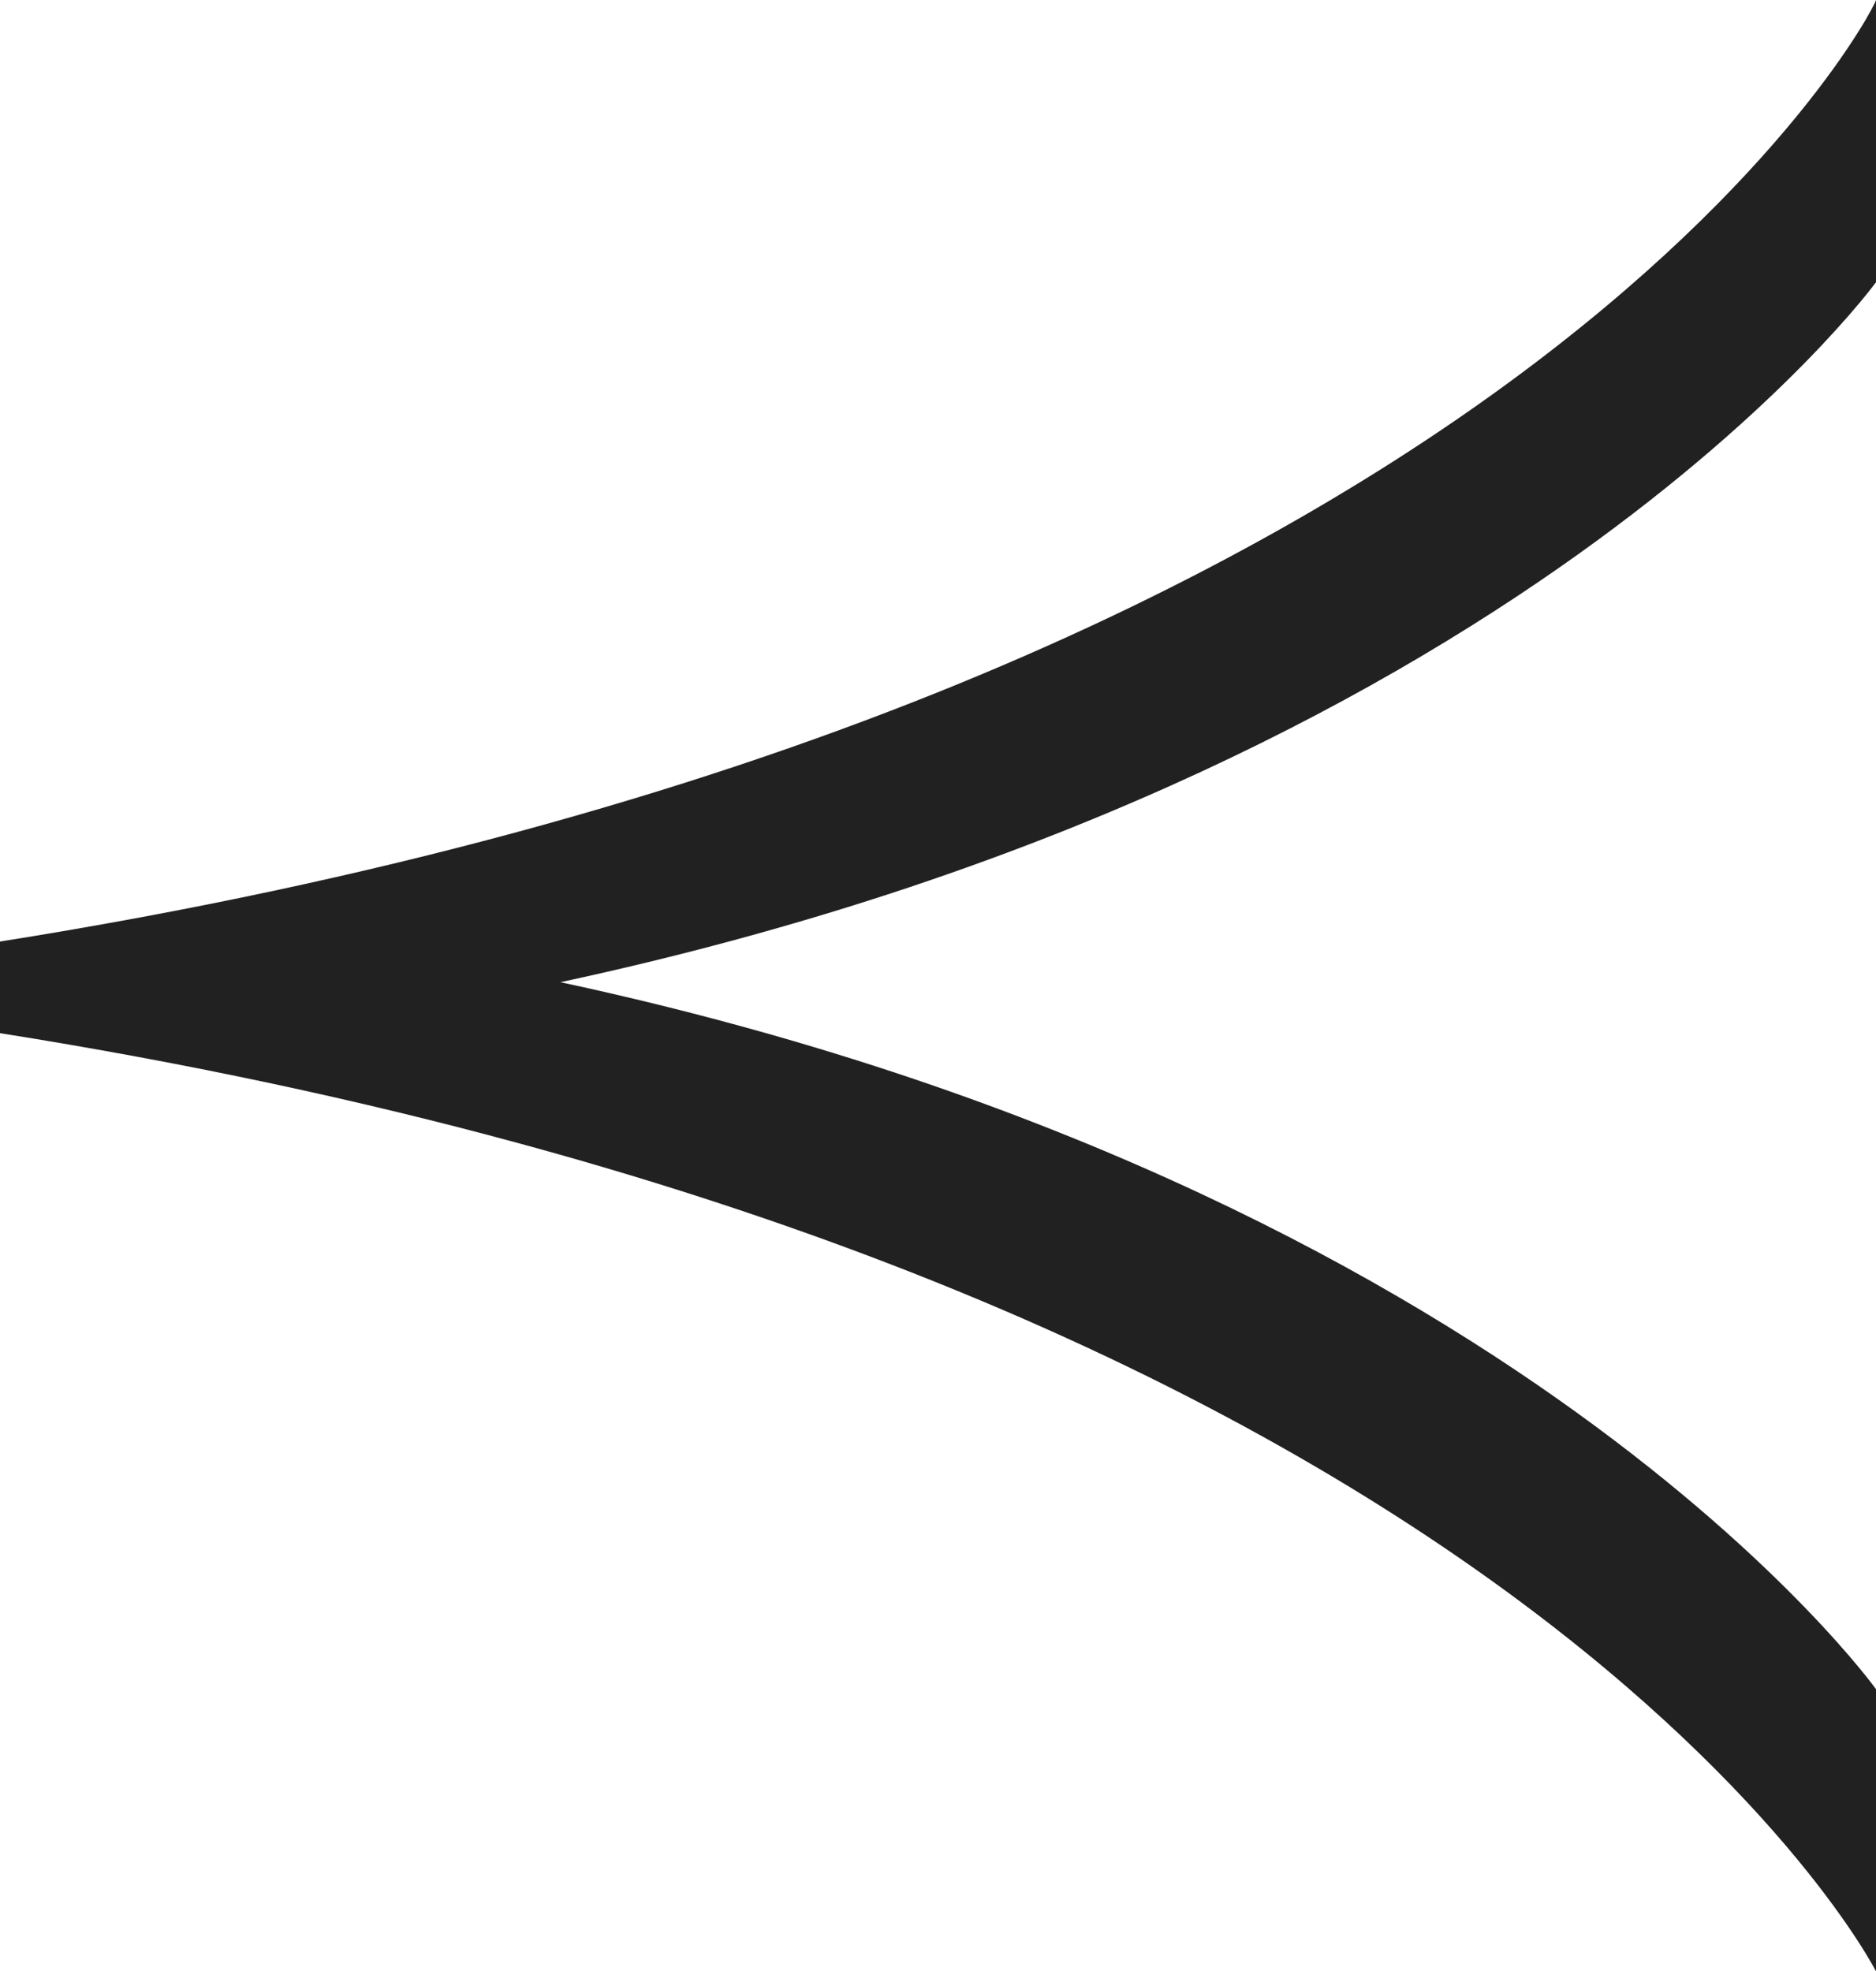 <?xml version="1.0" encoding="iso-8859-1"?>
<!-- Generator: Adobe Illustrator 26.5.3, SVG Export Plug-In . SVG Version: 6.00 Build 0)  -->
<svg version="1.1" id="&#x30EC;&#x30A4;&#x30E4;&#x30FC;_1"
	 xmlns="http://www.w3.org/2000/svg" xmlns:xlink="http://www.w3.org/1999/xlink" x="0px" y="0px" viewBox="0 0 5.078 5.336"
	 style="enable-background:new 0 0 5.078 5.336;" xml:space="preserve" preserveAspectRatio="xMinYMin meet">
<g>
	<path style="fill:#212121;" d="M0,2.797V2.549C4.116,1.895,5.078,0.02,5.078,0v0.764c0,0-0.972,1.339-3.561,1.895
		c2.589,0.556,3.561,1.914,3.561,1.914v0.764C5.078,5.336,4.116,3.451,0,2.797z"/>
</g>
</svg>
